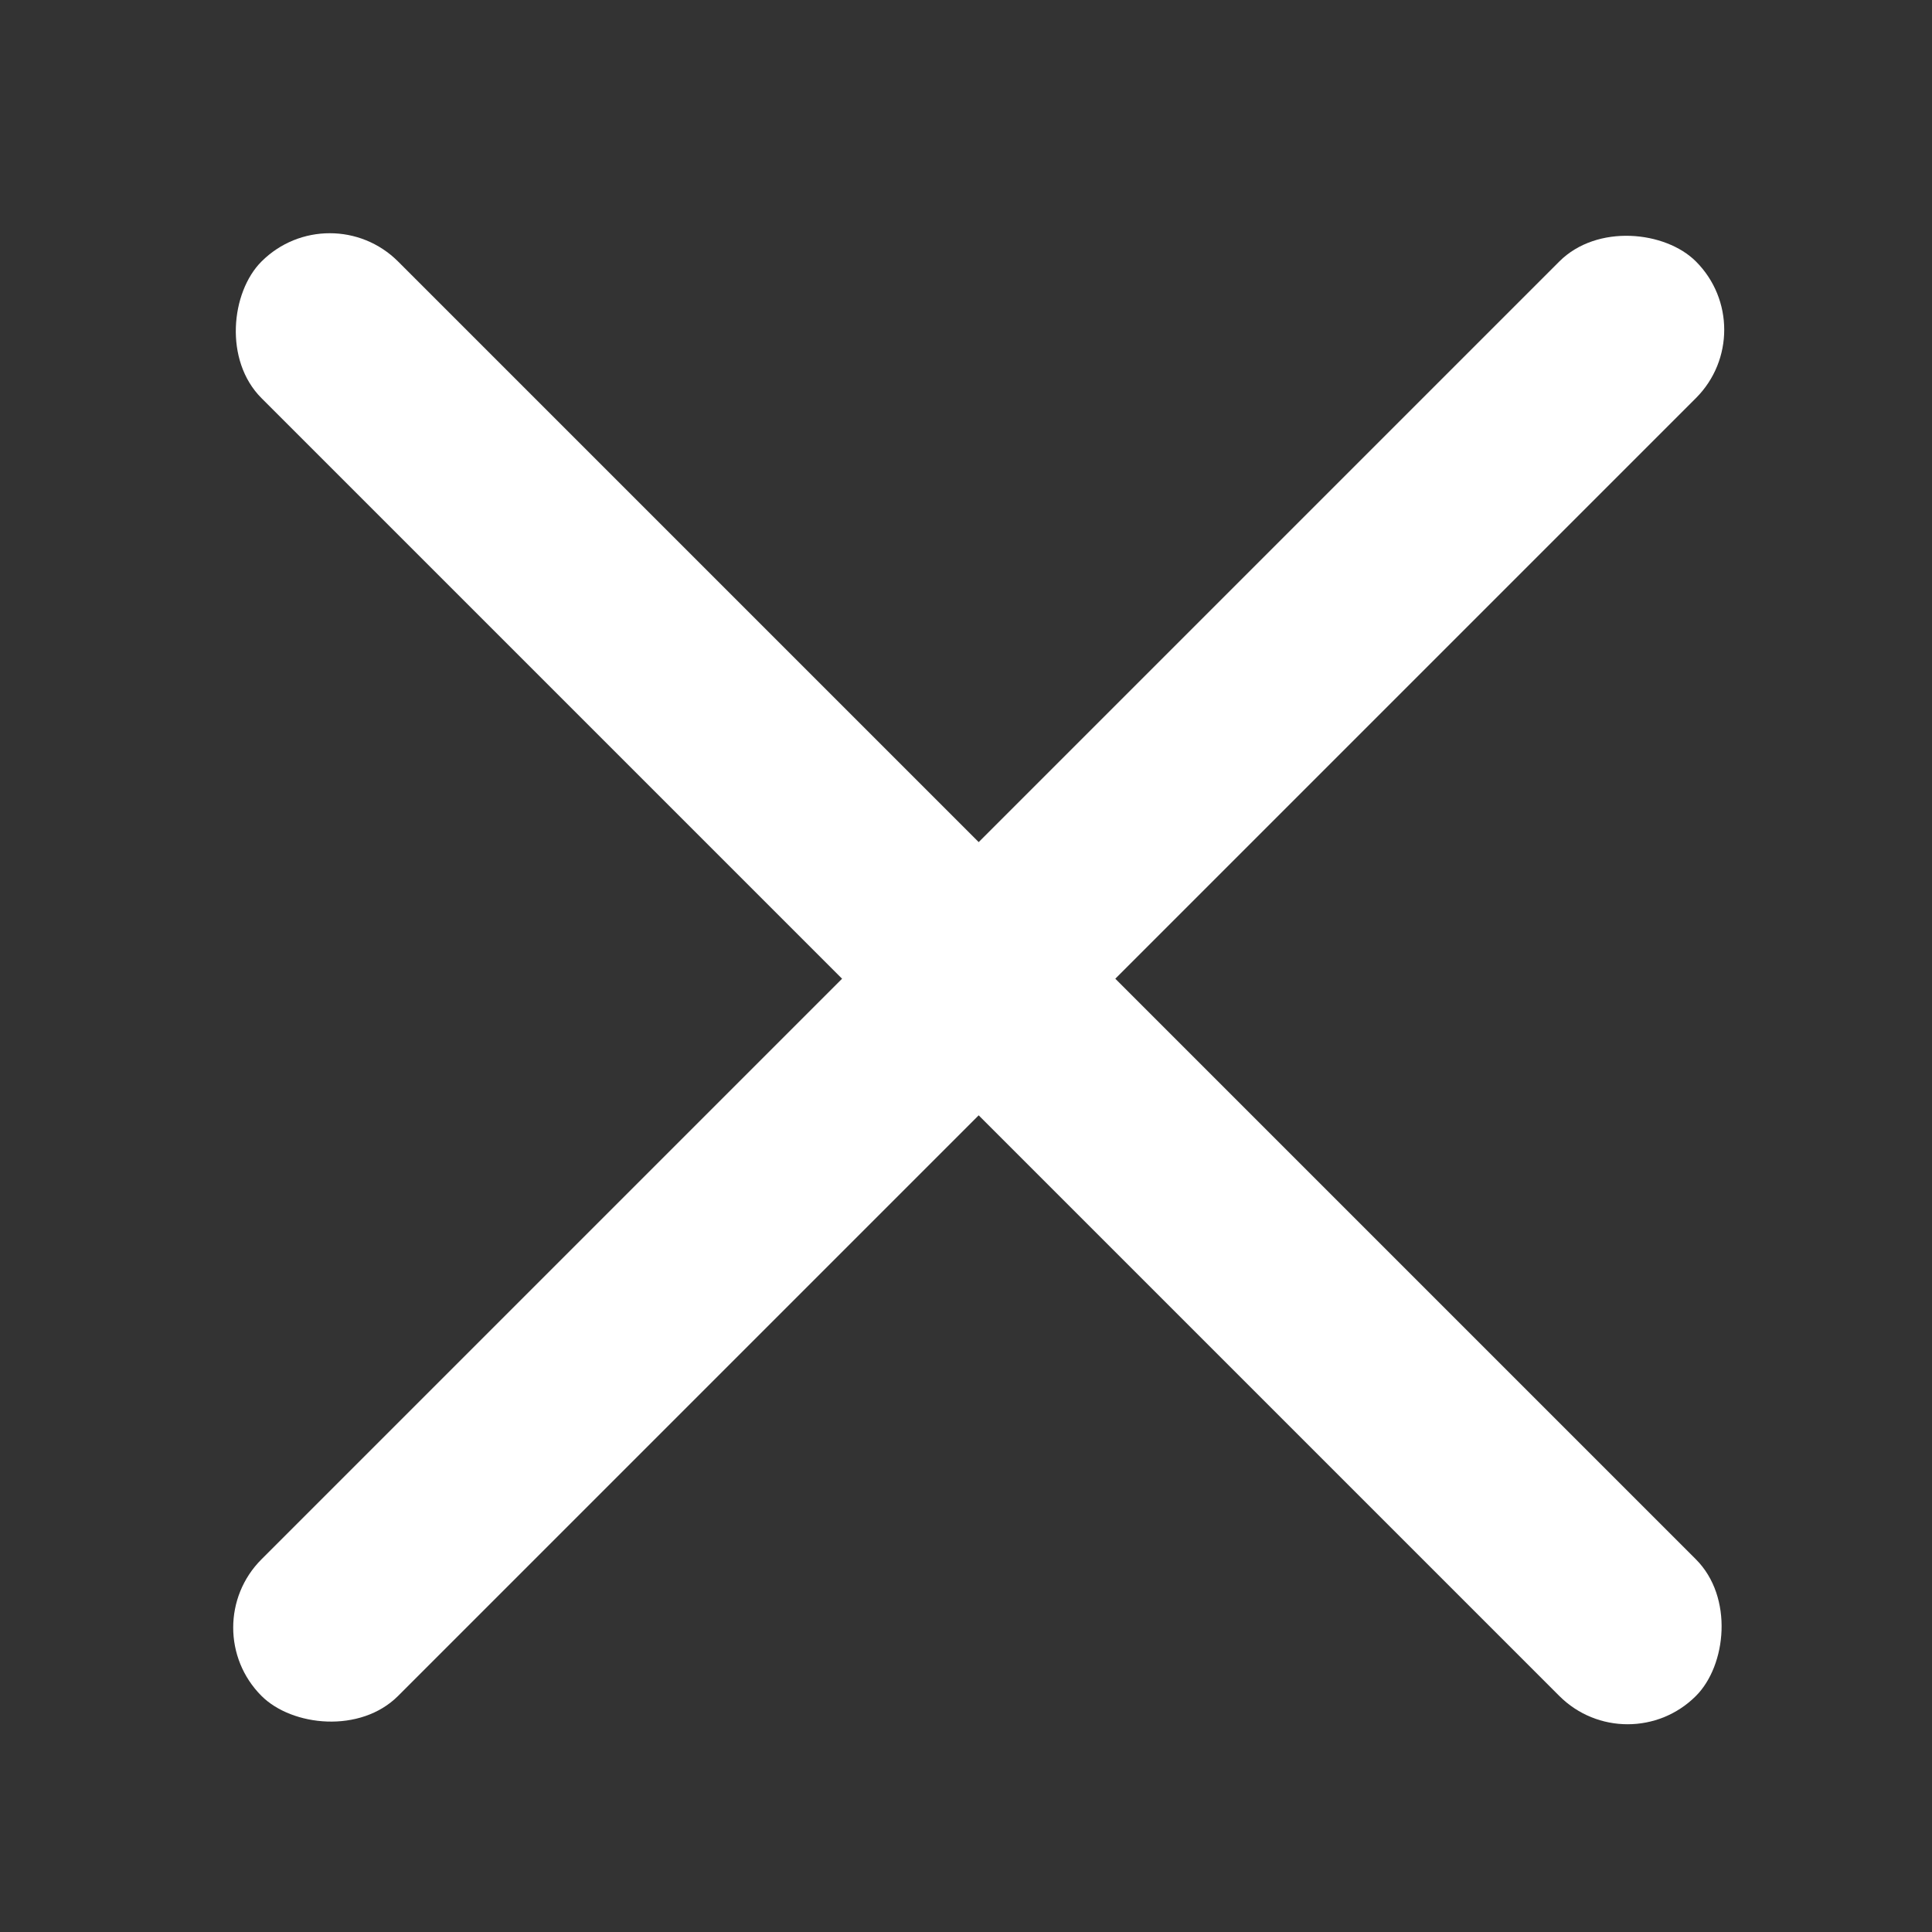 <svg xmlns="http://www.w3.org/2000/svg" width="40" height="40" viewBox="0 0 40 40">
    <rect x="0" y="0" width="40" height="40" fill="#333333" stroke="none"/>
    <g transform="translate(-1561 -40)">
        <path data-name="close guide" transform="translate(1561 40)" style="fill:none" d="M0 0h40v40H0z"/>
        <rect data-name="사각형 167" width="42" height="4" rx="2" transform="rotate(45 730.801 1914.536)" style="fill:#fff"/>
        <rect data-name="사각형 168" width="42" height="4" rx="2" transform="rotate(-45 871.461 -1852.273)" style="fill:#fff"/>
    </g>
</svg>
